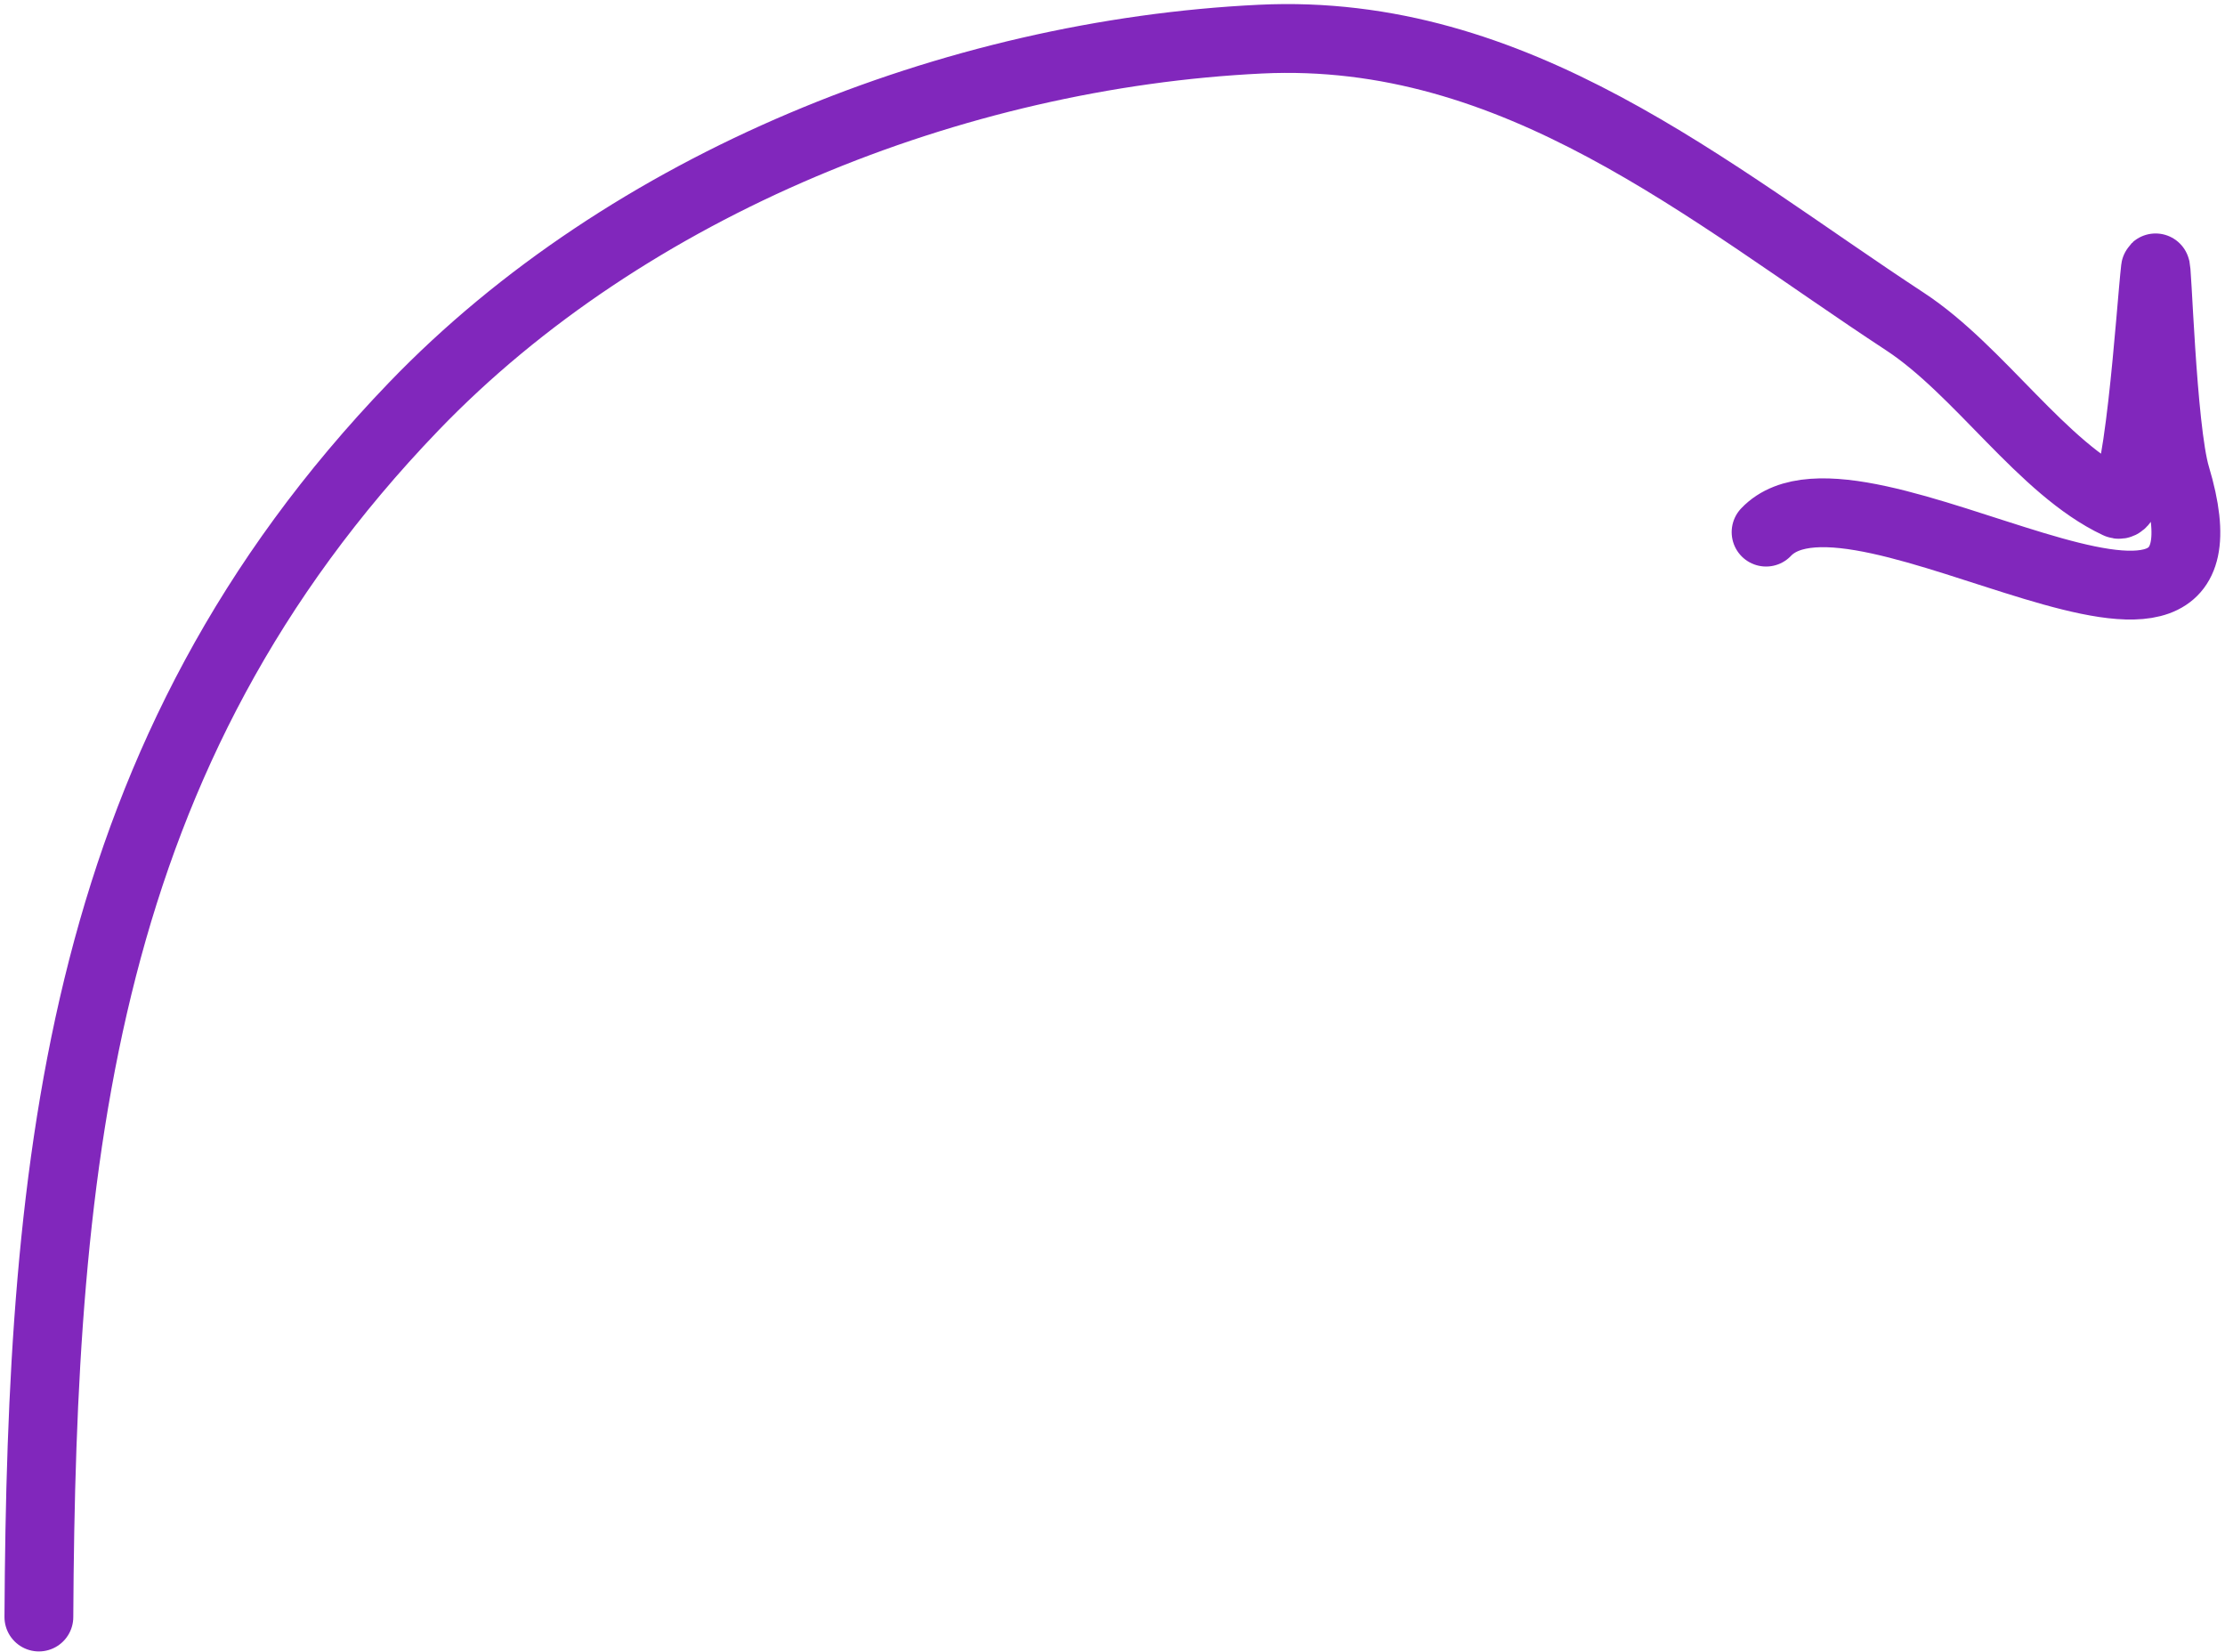 <svg width="97" height="72" viewBox="0 0 97 72" fill="none" xmlns="http://www.w3.org/2000/svg">
<path d="M1.695 70.488C1.805 50.329 3.541 32.791 18.035 17.721C27.374 8.011 41.611 2.35 54.946 1.706C66.101 1.167 74.444 8.372 83.048 14.016C86.302 16.15 89.034 20.43 92.32 21.972C93.214 22.391 93.766 13.418 93.967 11.707C94.033 11.144 94.234 18.68 94.857 20.758C98.25 32.075 80.926 19.061 76.993 23.196" stroke="#8127BC" stroke-width="3" stroke-linecap="round"/>
</svg>
